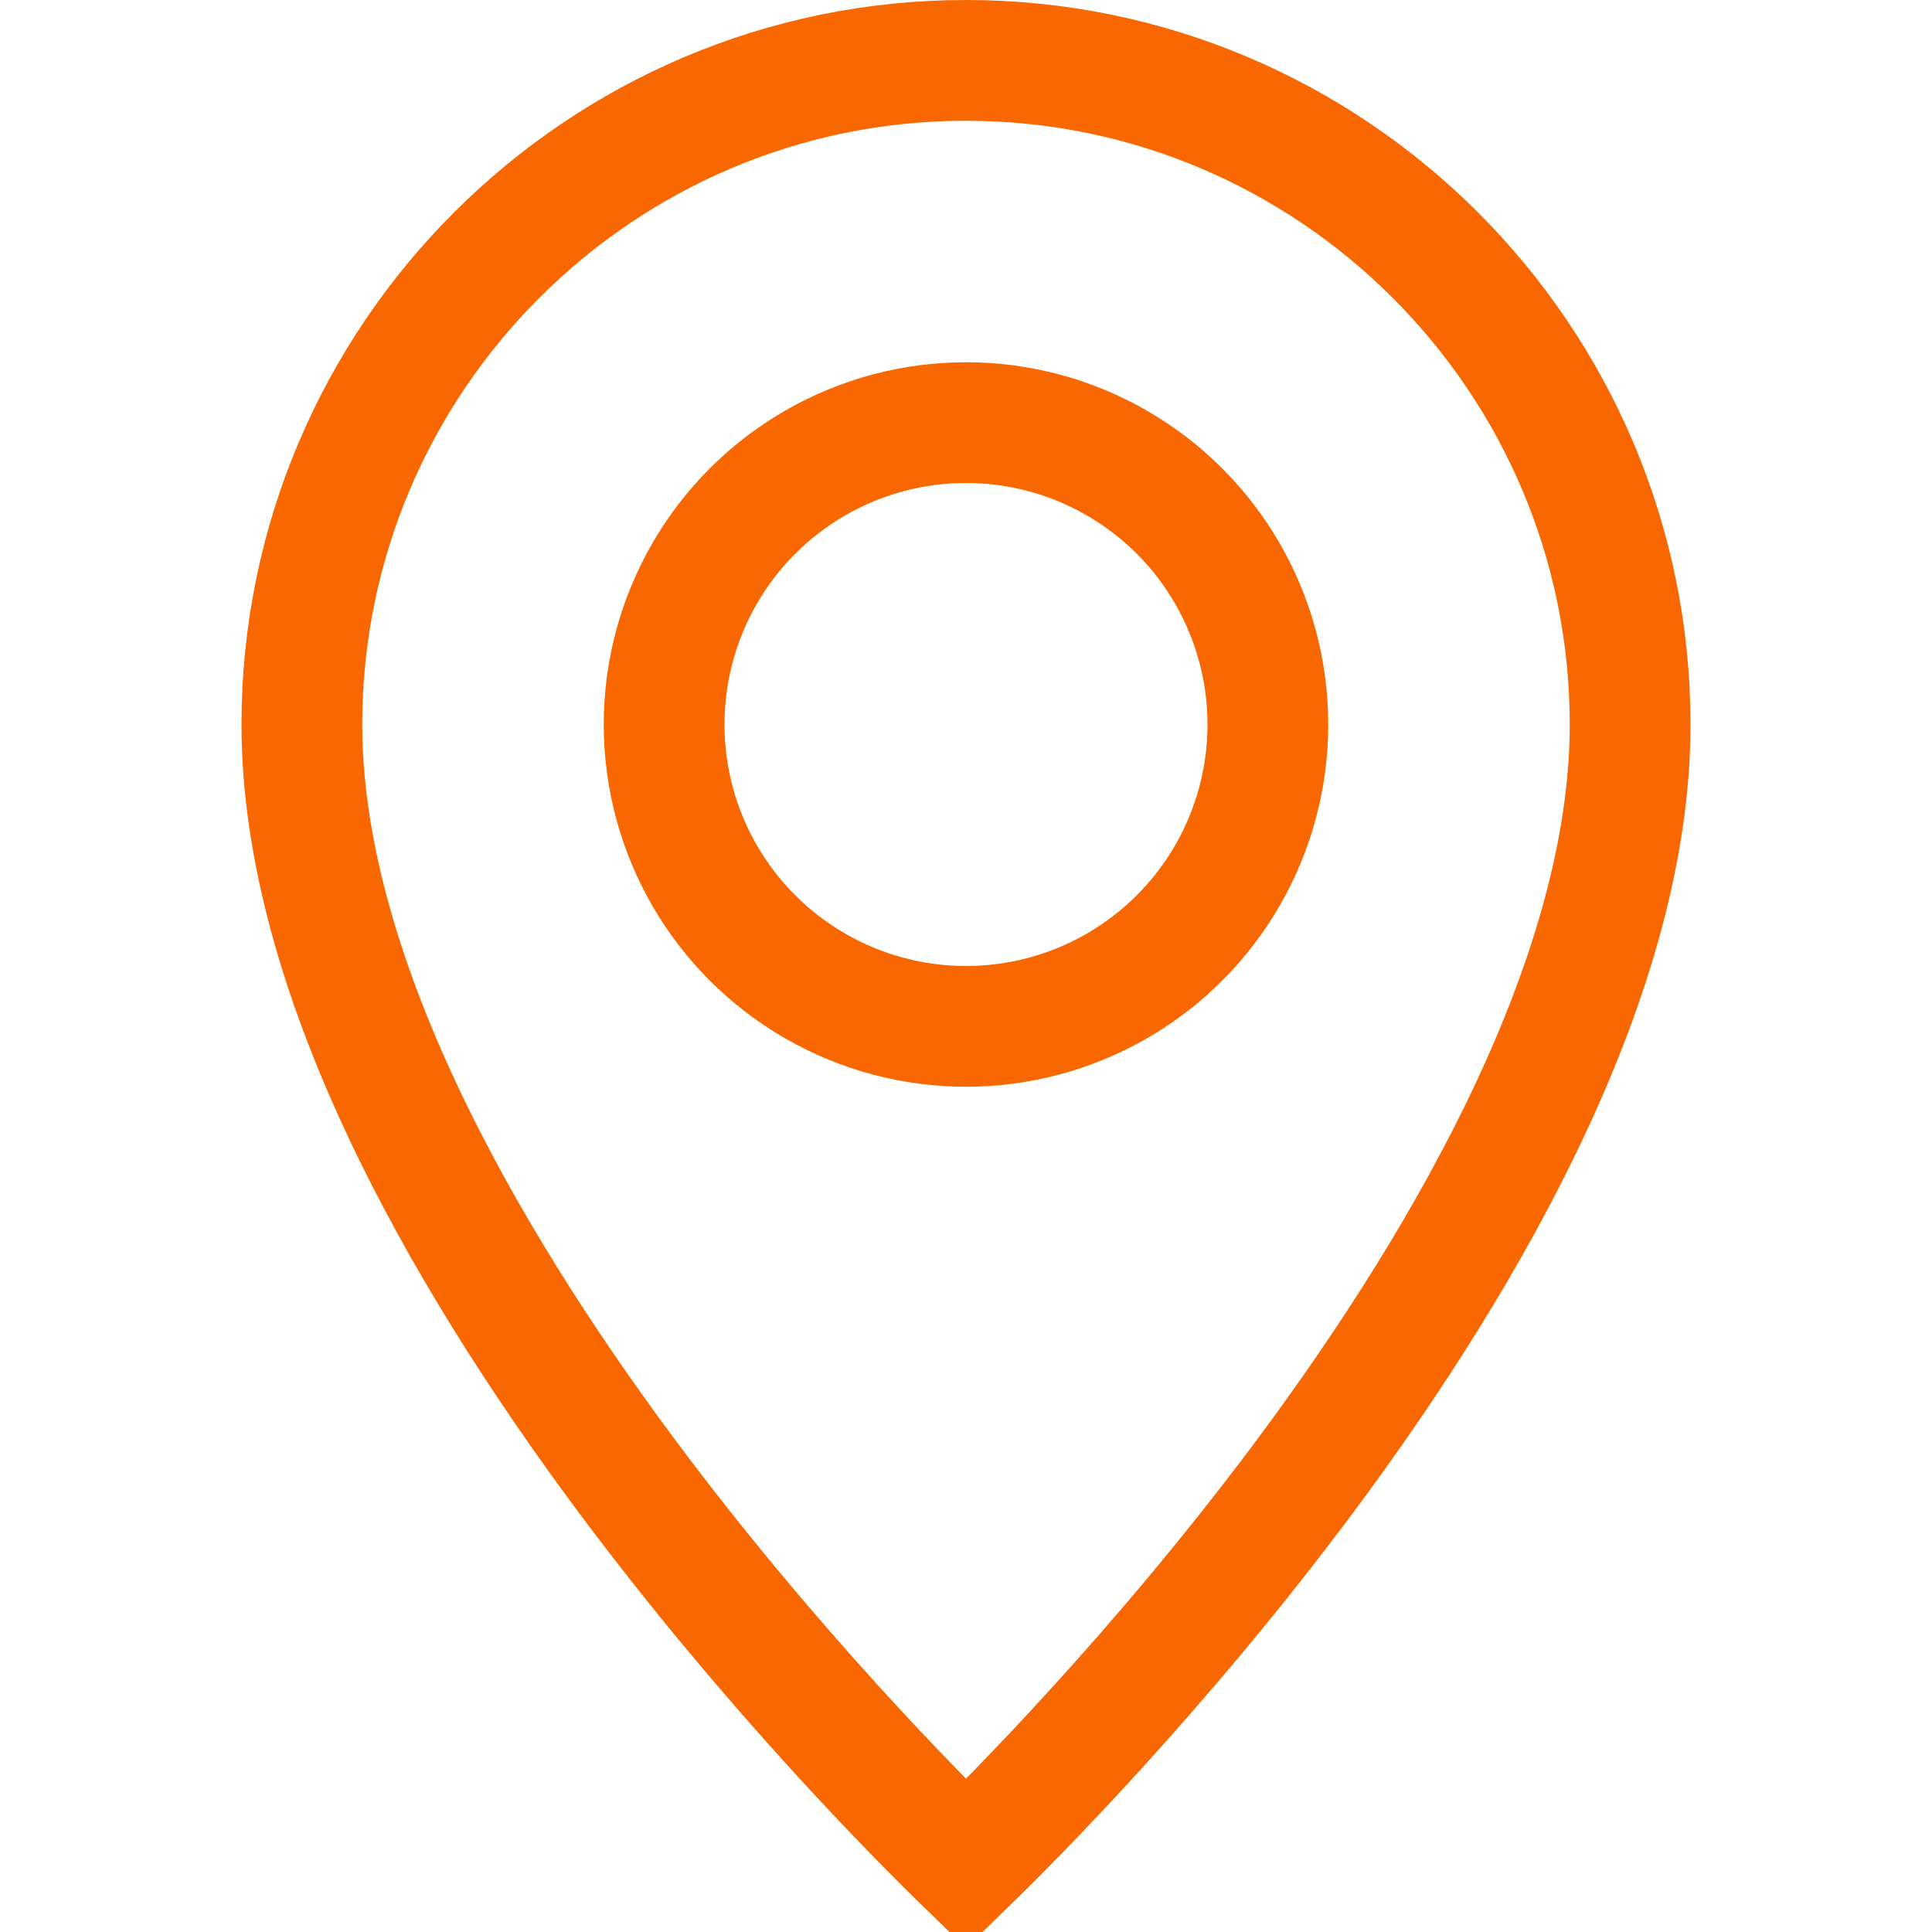 <svg width="16" height="16" viewBox="0 0 16 16" fill="none" xmlns="http://www.w3.org/2000/svg">
<path d="M2.5 6C2.5 2.968 4.968 0.5 8 0.5C11.032 0.5 13.5 2.968 13.5 6C13.5 8.038 12.208 10.345 10.802 12.233C9.603 13.841 8.381 15.066 8 15.436C7.619 15.066 6.397 13.841 5.198 12.233C3.792 10.345 2.5 8.038 2.5 6Z" stroke="#F96800"/>
<circle cx="8" cy="6" r="2.5" stroke="#F96800"/>
</svg>
